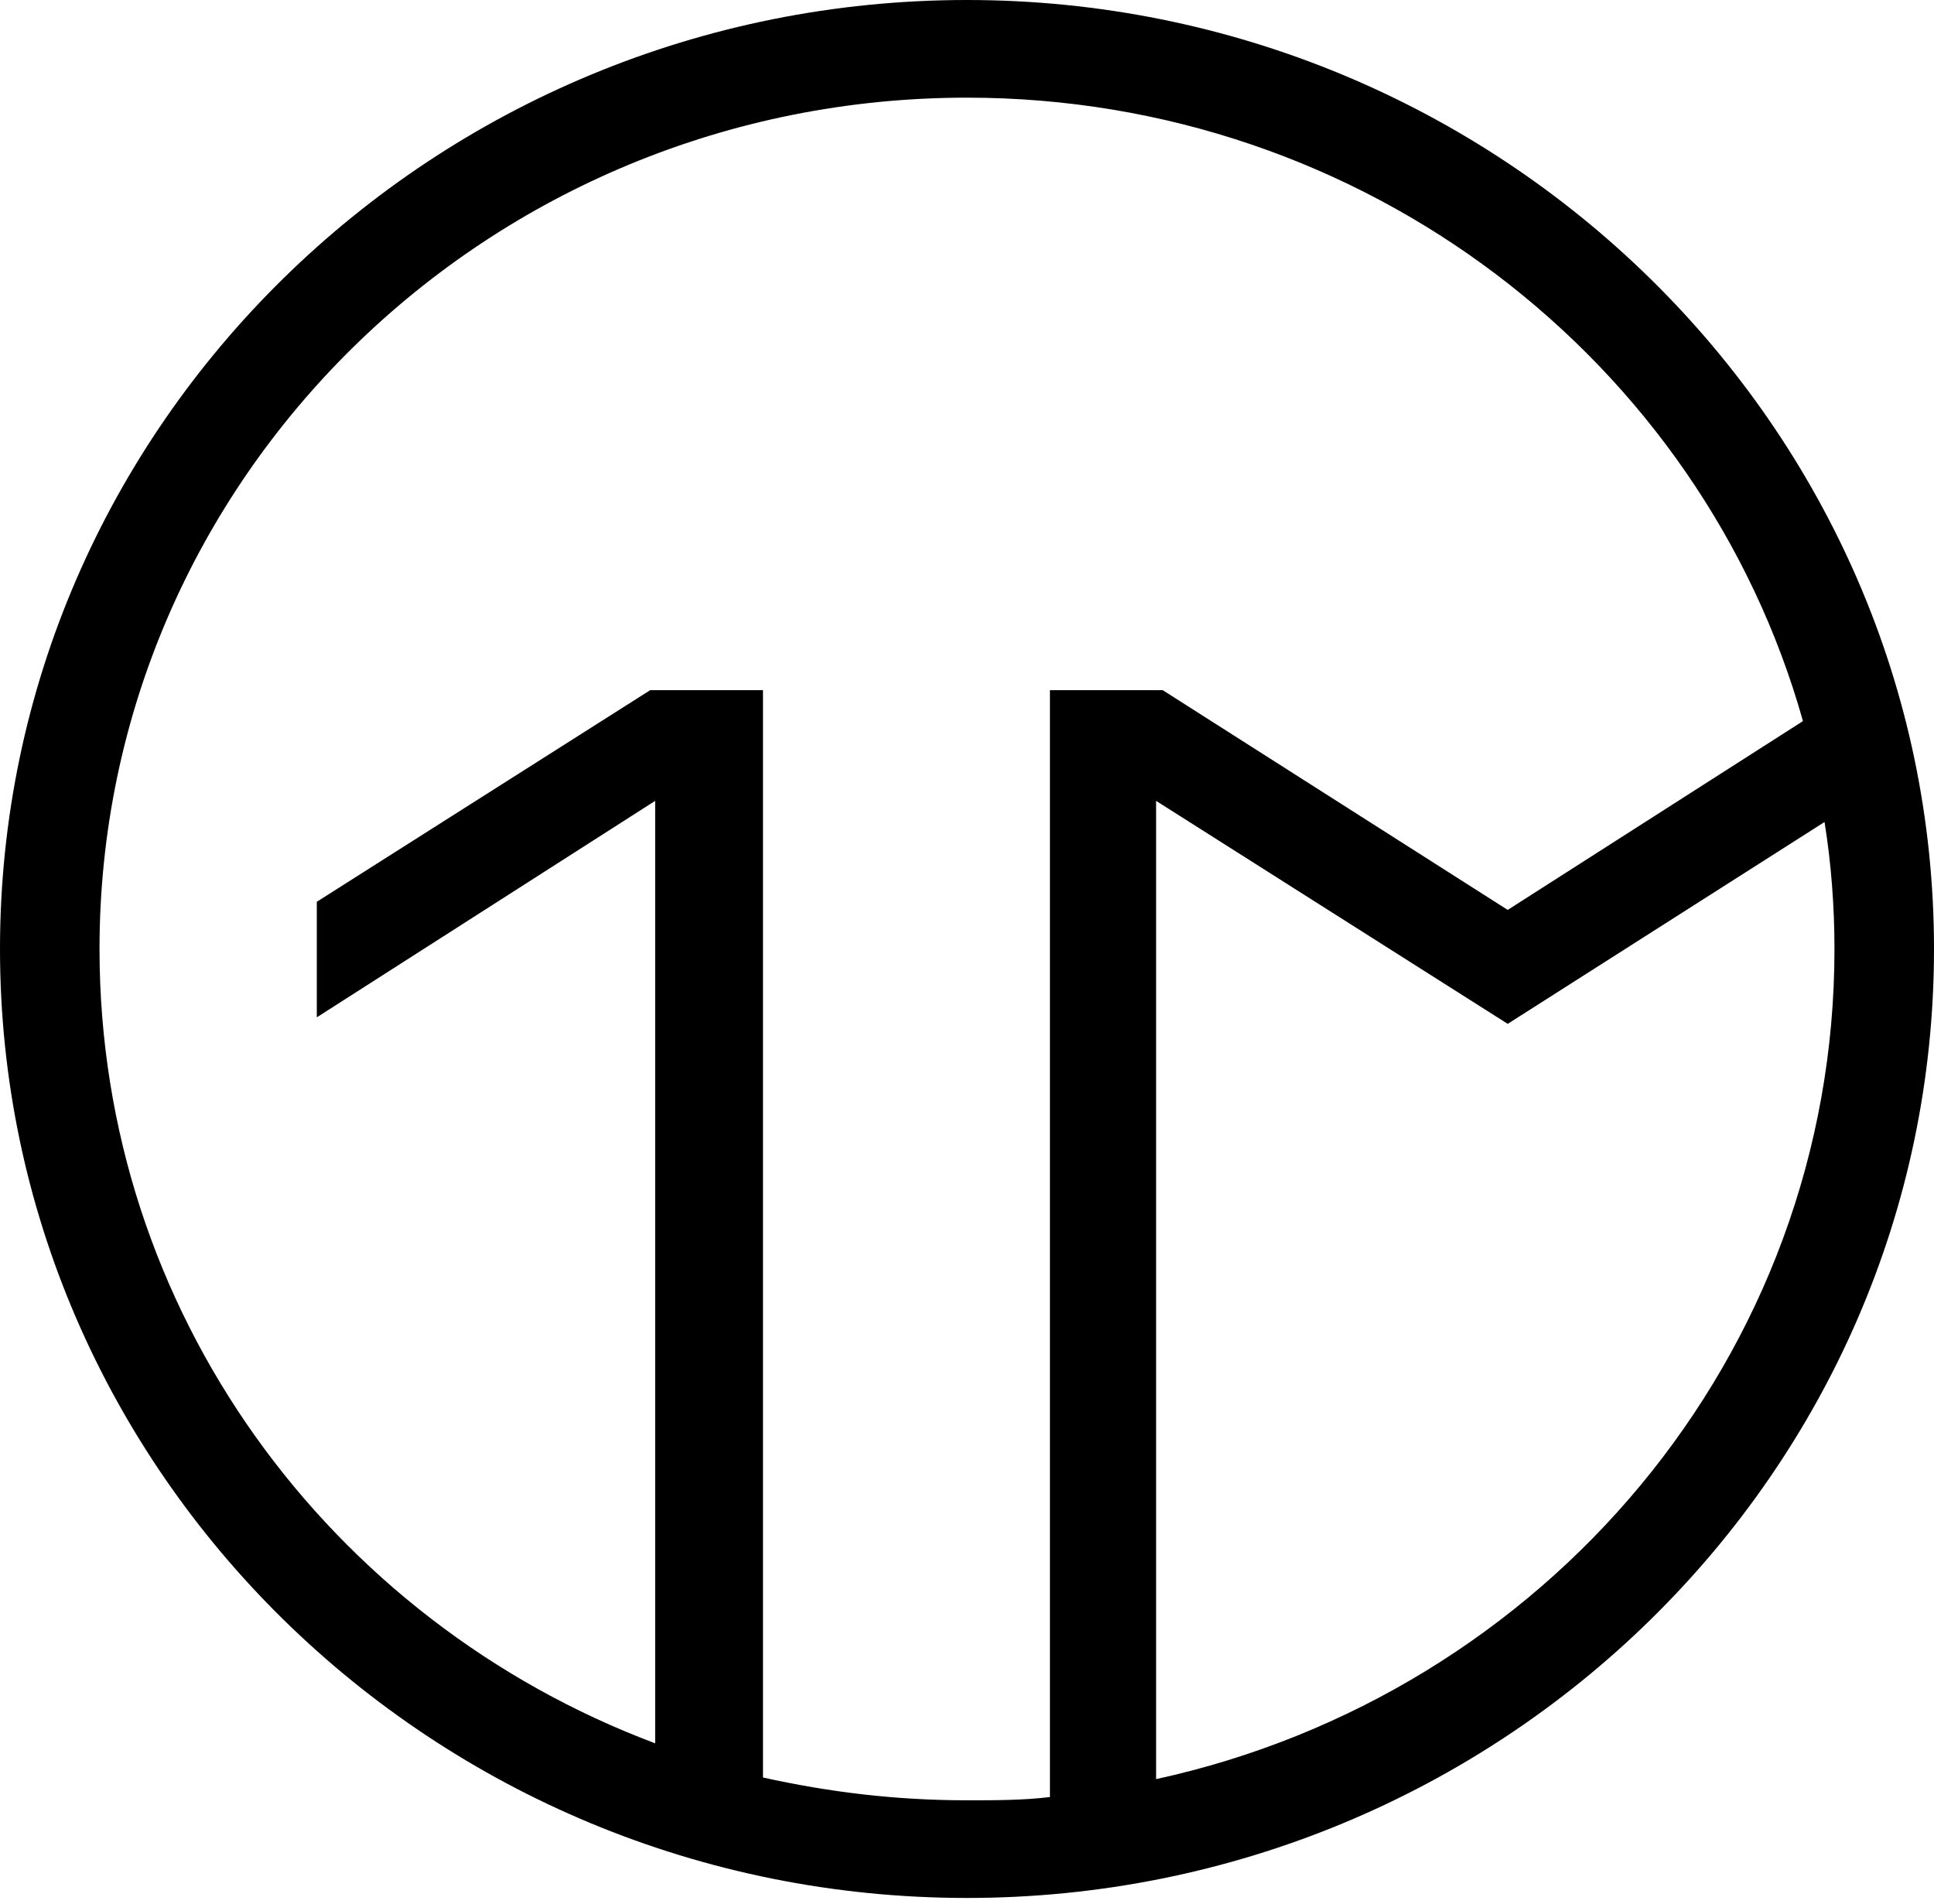 <?xml version="1.0" encoding="UTF-8"?> <svg xmlns="http://www.w3.org/2000/svg" width="193" height="190" viewBox="0 0 193 190" fill="none"> <path d="M96.5 0C43.367 0 0 42.393 0 94.693C0 146.831 43.202 189.386 96.5 189.386C149.633 189.386 193 146.994 193 94.693C193 42.555 149.633 0 96.5 0ZM182.075 82.024C181.744 80.4 181.579 78.776 181.248 77.151C181.413 78.776 181.744 80.4 182.075 82.024ZM76.141 177.367V68.868H64.885L31.615 89.983V101.515L65.382 79.913V173.956C32.939 161.774 9.931 130.914 9.931 94.693C9.931 47.753 48.664 9.745 96.5 9.745C136.225 9.745 169.827 36.058 179.923 71.954L150.46 90.795L116.032 68.868H104.776V179.316C102.128 179.641 99.314 179.641 96.5 179.641C89.382 179.641 82.761 178.829 76.141 177.367ZM104.776 179.316C106.597 179.154 108.252 178.991 110.073 178.666C108.252 178.829 106.597 179.154 104.776 179.316ZM115.37 177.529V79.913L150.46 102.165L182.075 82.024C182.737 86.085 183.068 90.47 183.068 94.693C183.068 135.299 154.102 169.083 115.37 177.529Z" fill="black"></path> </svg> 